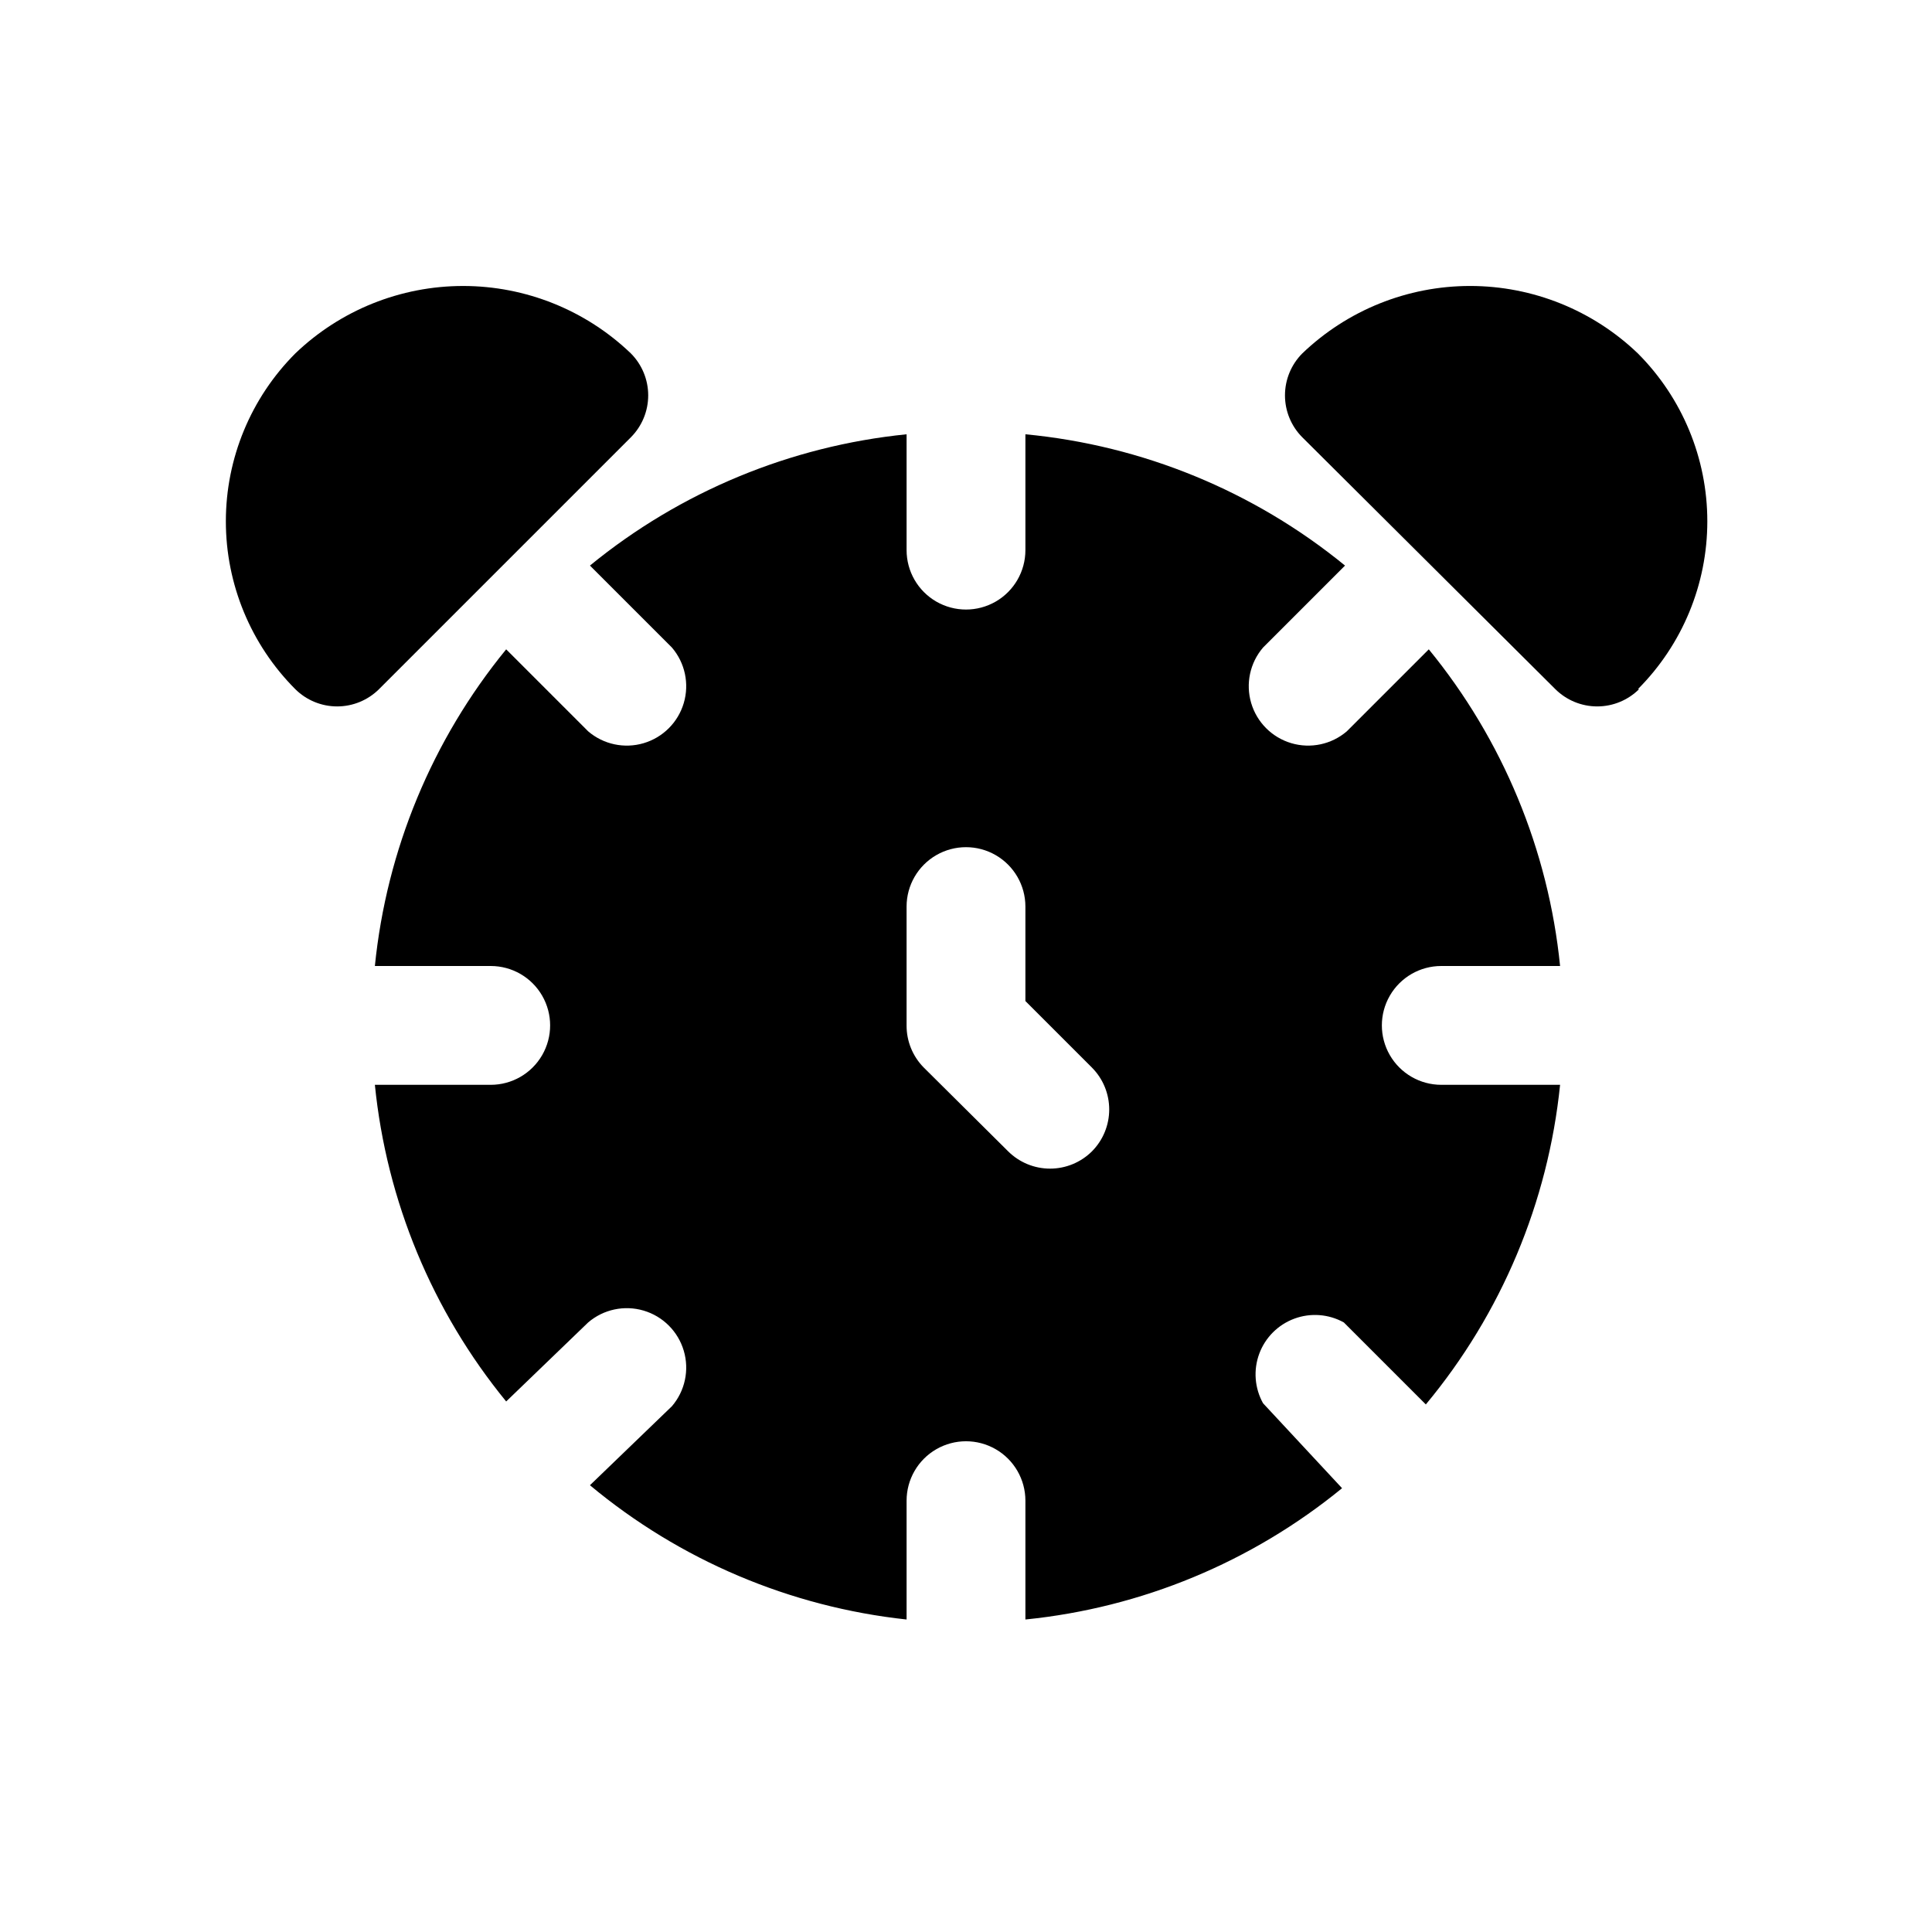 <?xml version="1.0" encoding="UTF-8"?>
<!-- Uploaded to: ICON Repo, www.svgrepo.com, Generator: ICON Repo Mixer Tools -->
<svg fill="#000000" width="800px" height="800px" version="1.1" viewBox="144 144 512 512" xmlns="http://www.w3.org/2000/svg">
 <path d="m525.95 400h31.488c-3.098-30.785-15.203-59.973-34.793-83.918l-21.727 21.727c-4.055 3.473-9.59 4.652-14.707 3.141-5.117-1.512-9.117-5.516-10.633-10.633-1.512-5.117-0.332-10.652 3.141-14.707l21.727-21.727c-24.164-19.734-53.645-31.844-84.703-34.793v30.699c0 5.625-3 10.824-7.871 13.637s-10.875 2.812-15.746 0-7.871-8.012-7.871-13.637v-30.699c-30.781 3.102-59.969 15.203-83.914 34.793l21.727 21.727c3.469 4.055 4.652 9.59 3.137 14.707-1.512 5.117-5.516 9.121-10.633 10.633-5.117 1.512-10.652 0.332-14.703-3.141l-21.727-21.727c-19.594 23.945-31.695 53.133-34.797 83.918h30.703c5.625 0 10.82 3 13.633 7.871s2.812 10.871 0 15.742c-2.812 4.871-8.008 7.875-13.633 7.875h-30.703c3.102 30.781 15.203 59.969 34.797 83.914l21.727-20.941c4.051-3.469 9.586-4.652 14.703-3.137 5.117 1.512 9.121 5.516 10.633 10.633 1.516 5.117 0.332 10.652-3.137 14.703l-21.727 20.941c23.852 19.875 53.047 32.254 83.914 35.582v-31.488c0-5.625 3-10.824 7.871-13.637s10.875-2.812 15.746 0 7.871 8.012 7.871 13.637v31.488c30.785-3.102 59.969-15.203 83.918-34.793l-20.941-22.516c-2.234-4.016-2.602-8.809-1.008-13.117 1.594-4.309 4.992-7.707 9.305-9.301 4.309-1.594 9.098-1.227 13.113 1.004l21.73 21.73c20.016-24.07 32.402-53.562 35.578-84.703h-31.488c-5.625 0-10.82-3.004-13.633-7.875-2.812-4.871-2.812-10.871 0-15.742s8.008-7.871 13.633-7.871zm-92.574 49.121c-2.949 2.93-6.938 4.578-11.098 4.578s-8.152-1.648-11.102-4.578l-22.355-22.199c-2.945-2.973-4.59-6.996-4.566-11.18v-31.488c0-5.625 3-10.82 7.871-13.633s10.875-2.812 15.746 0 7.871 8.008 7.871 13.633v25.031l17.633 17.633v0.004c2.934 2.949 4.578 6.938 4.578 11.098 0 4.16-1.645 8.152-4.578 11.102zm-188.93-122.49h0.004c-2.953 2.93-6.941 4.578-11.102 4.578s-8.148-1.648-11.098-4.578c-11.777-11.809-18.395-27.801-18.395-44.477 0-16.68 6.617-32.672 18.395-44.48 11.961-11.477 27.898-17.887 44.477-17.887 16.578 0 32.516 6.41 44.477 17.887 2.93 2.953 4.578 6.941 4.578 11.102s-1.648 8.148-4.578 11.098zm333.93 0h0.004c-2.949 2.93-6.941 4.578-11.102 4.578-4.156 0-8.148-1.648-11.098-4.578l-67.07-66.758c-2.934-2.949-4.578-6.938-4.578-11.098s1.645-8.148 4.578-11.102c11.961-11.477 27.898-17.887 44.477-17.887 16.578 0 32.516 6.41 44.477 17.887 11.777 11.809 18.395 27.801 18.395 44.48 0 16.676-6.617 32.668-18.395 44.477z"/>
</svg>